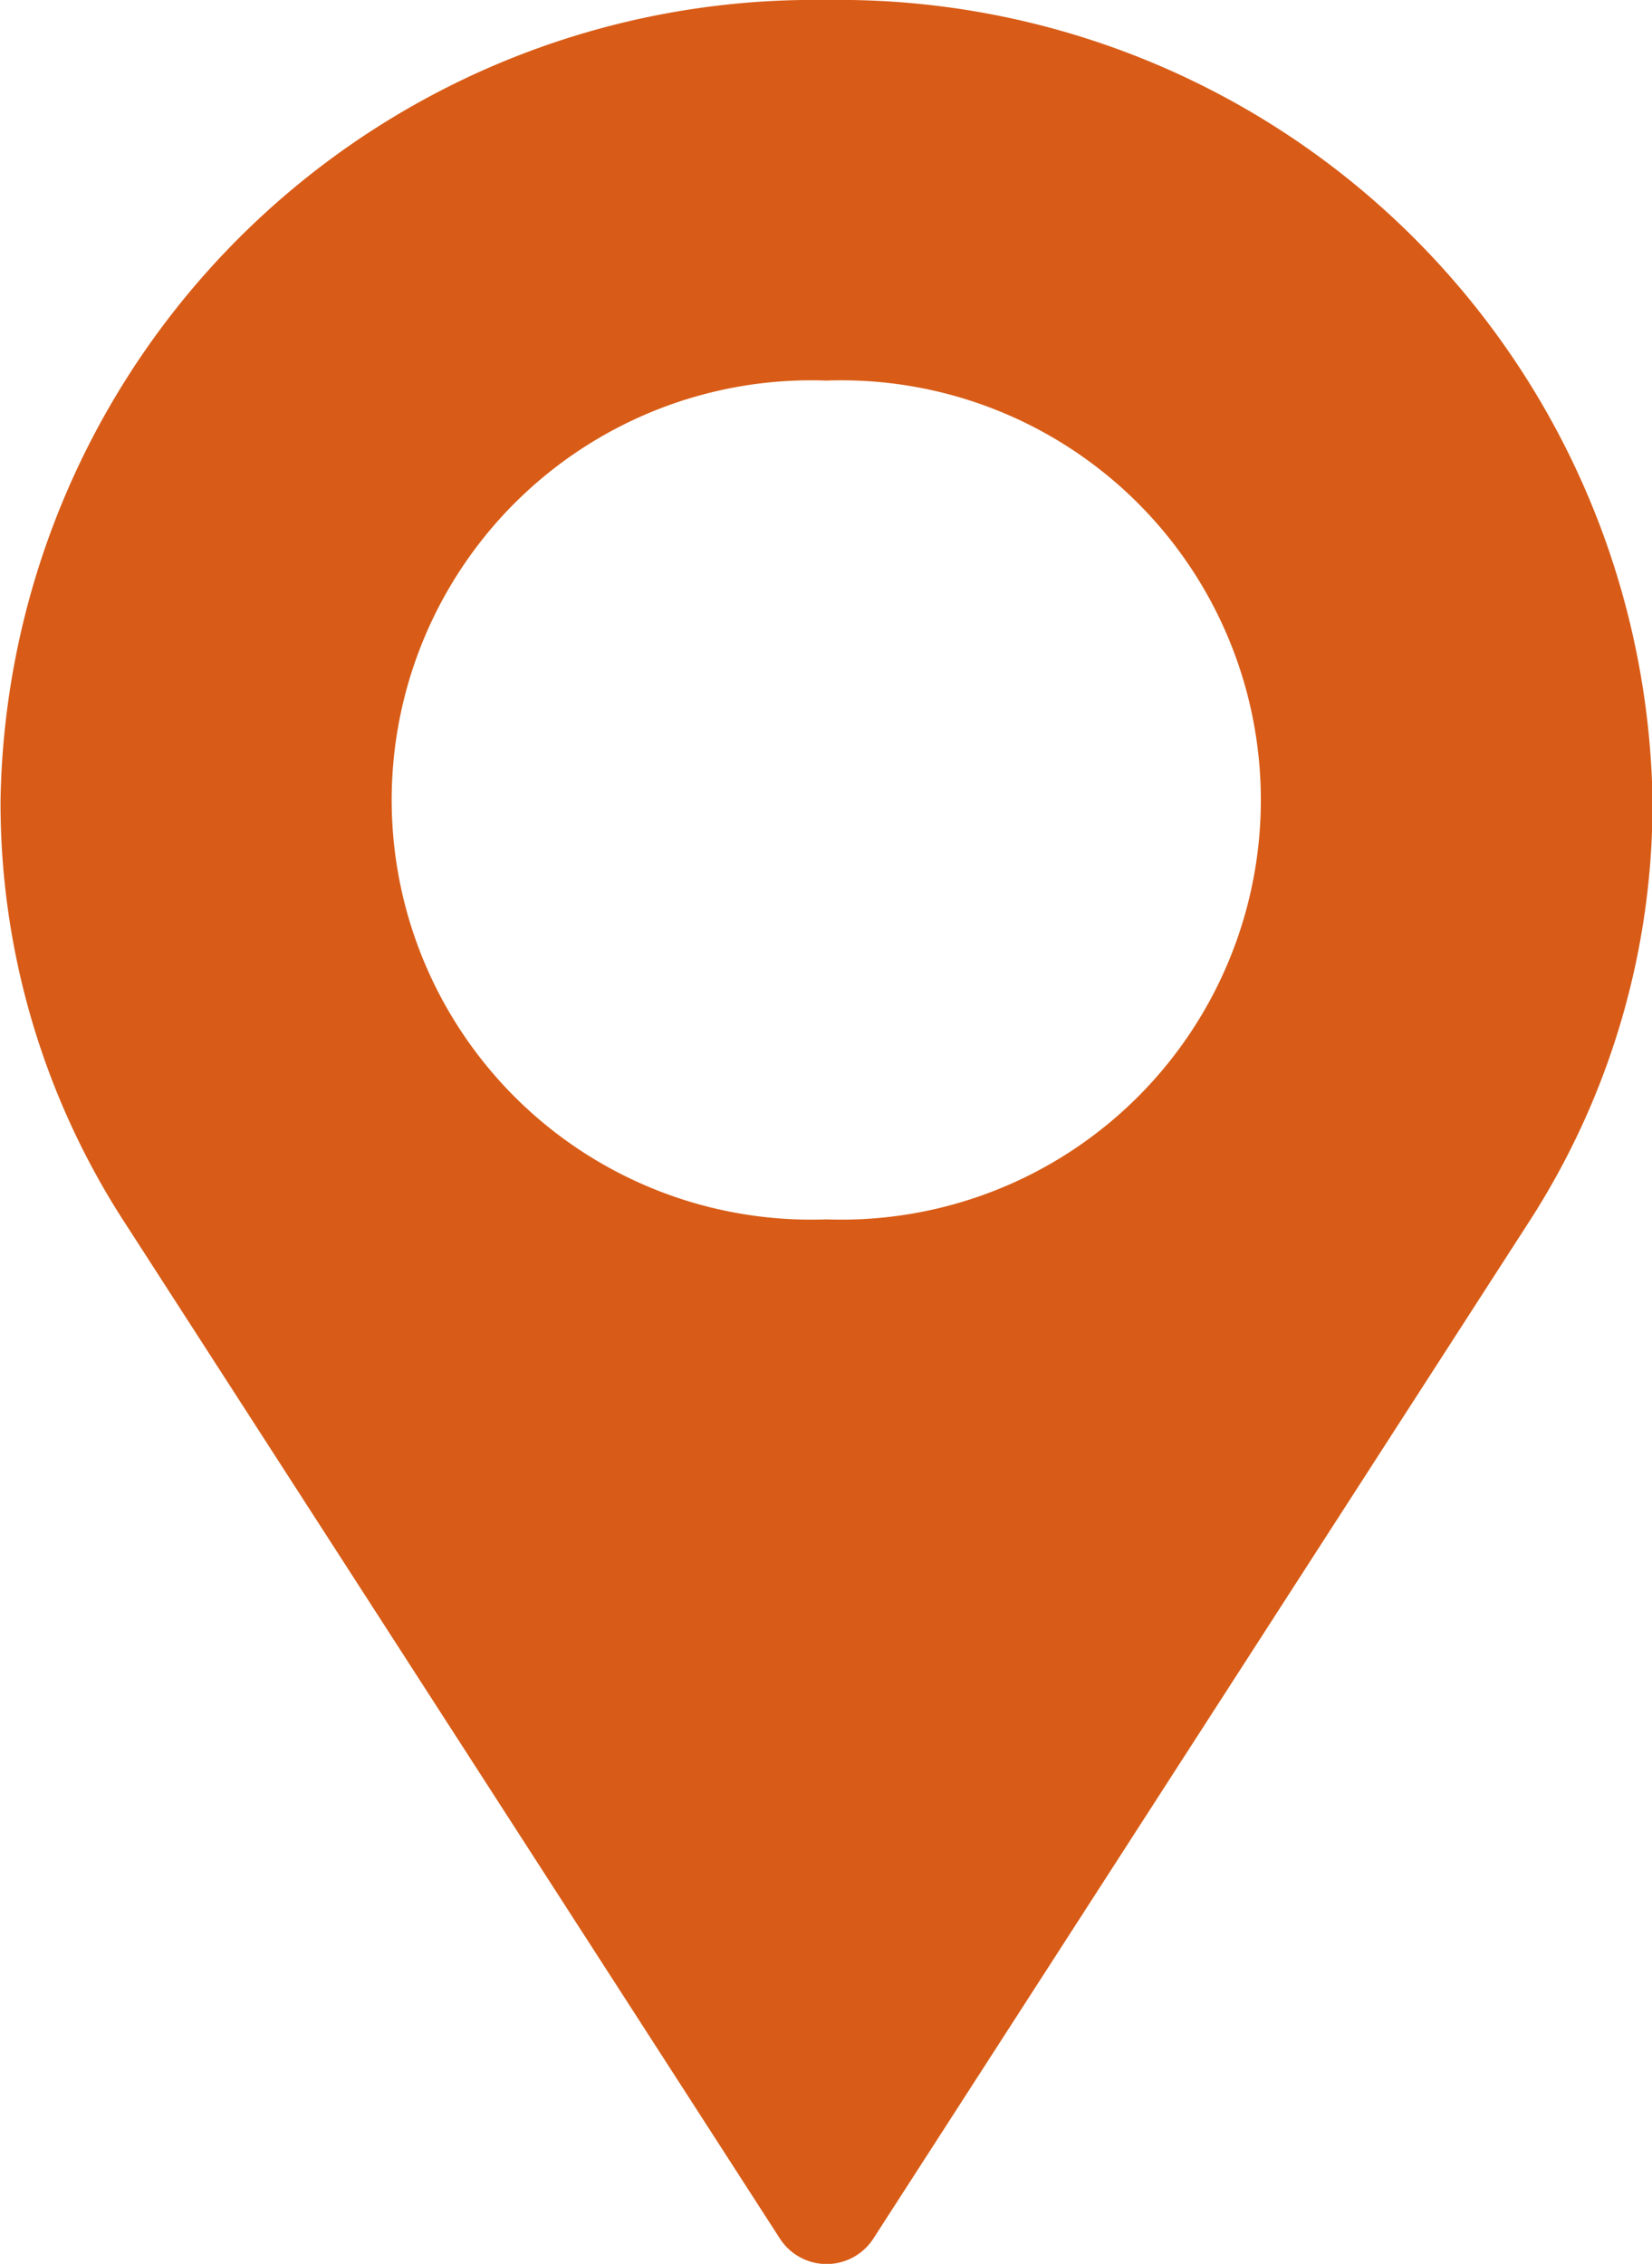 <svg xmlns="http://www.w3.org/2000/svg" width="9.175" height="12.569" viewBox="0 0 9.175 12.569">
  <path id="Path_11130" data-name="Path 11130" d="M1252.916,49.251h0a2.33,2.33,0,1,1,0-4.657h0a2.33,2.33,0,1,1,0,4.657m0-6.77a4.518,4.518,0,0,0-4.586,4.445,4.278,4.278,0,0,0,.693,2.348l3.637,5.638a.309.309,0,0,0,.516,0l3.637-5.638a4.28,4.28,0,0,0,.692-2.348,4.519,4.519,0,0,0-4.589-4.445" transform="translate(-1248.327 -42.481)" fill="#d85c17"/>
</svg>
